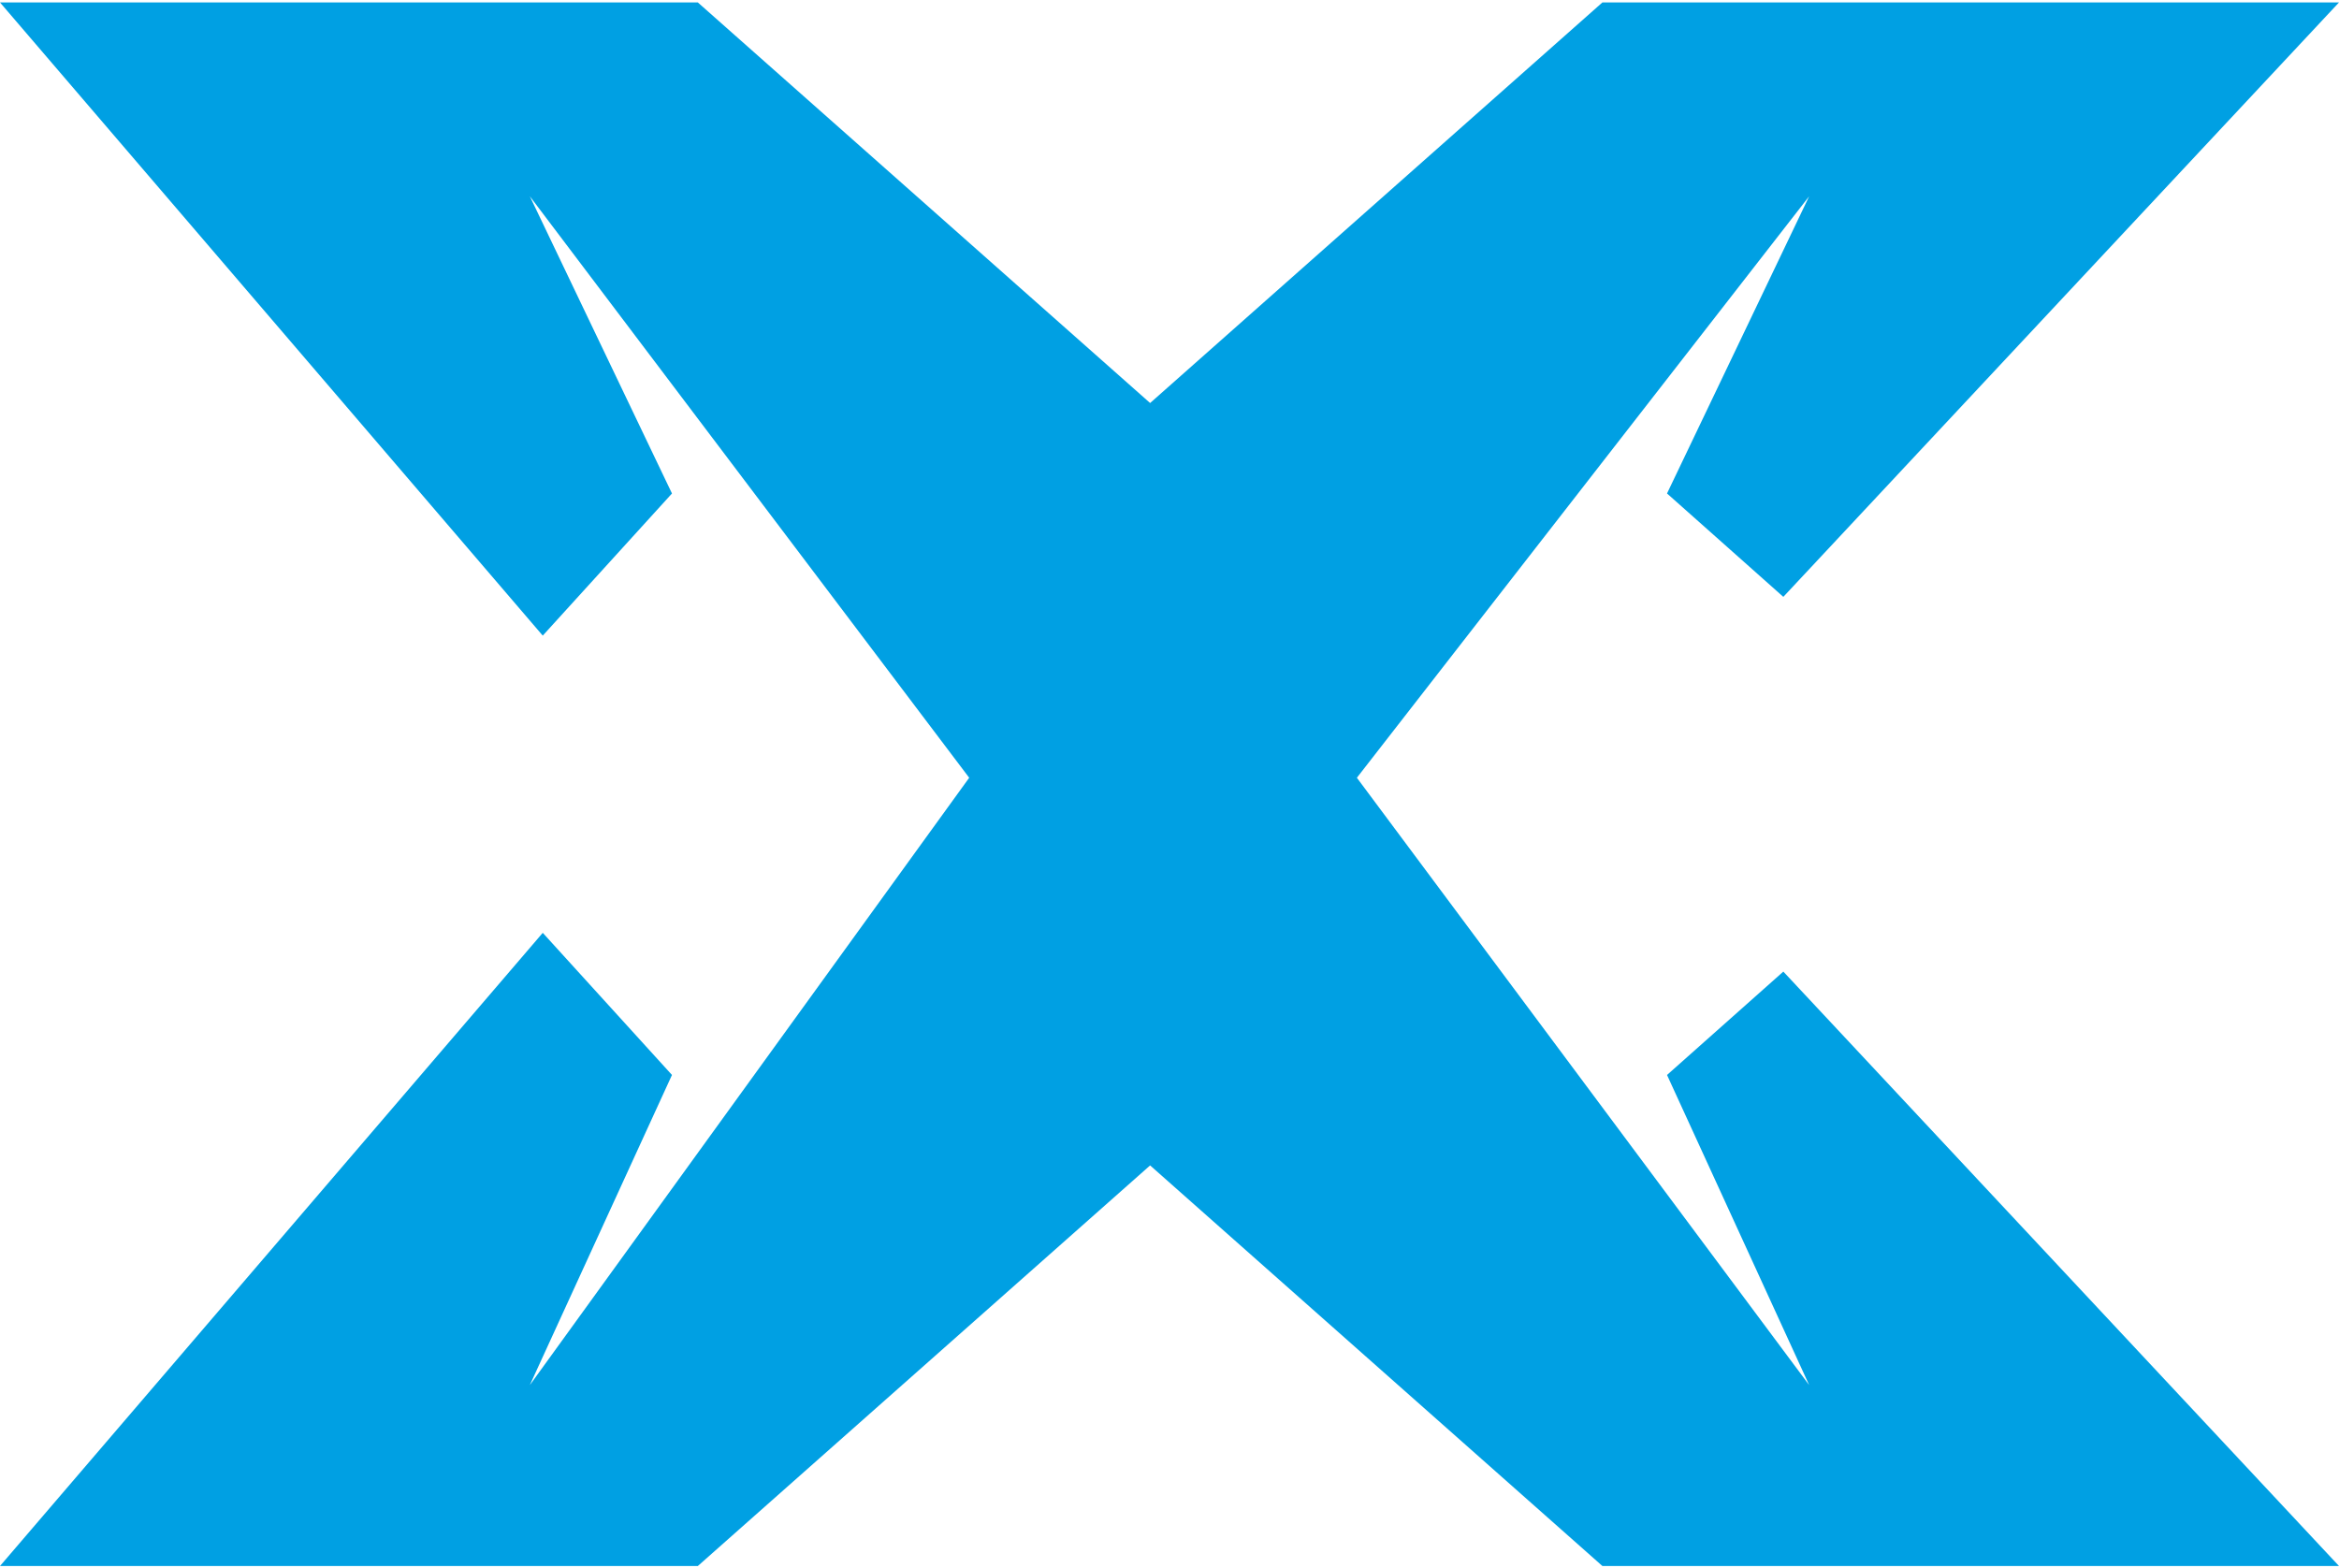 <?xml version="1.0" encoding="UTF-8"?>
<!DOCTYPE svg PUBLIC "-//W3C//DTD SVG 1.1//EN" "http://www.w3.org/Graphics/SVG/1.1/DTD/svg11.dtd">
<!-- Creator: CorelDRAW -->
<svg xmlns="http://www.w3.org/2000/svg" xml:space="preserve" width="425px" height="285px" version="1.1" style="shape-rendering:geometricPrecision; text-rendering:geometricPrecision; image-rendering:optimizeQuality; fill-rule:evenodd; clip-rule:evenodd"
viewBox="0 0 1.81 1.21"
 xmlns:xlink="http://www.w3.org/1999/xlink"
 xmlns:xodm="http://www.corel.com/coreldraw/odm/2003">
 <defs>
  <style type="text/css">
   <![CDATA[
    .fil0 {fill:#00A0E3;fill-rule:nonzero}
   ]]>
  </style>
 </defs>
 <g id="Слой_x0020_1">
  <polygon class="fil0" points="0,0 0.54,0 0.89,0.31 1.24,0 1.81,0 1.38,0.46 1.29,0.38 1.4,0.15 1.05,0.6 1.4,1.07 1.29,0.83 1.38,0.75 1.81,1.21 1.24,1.21 0.89,0.9 0.54,1.21 0,1.21 0.42,0.72 0.52,0.83 0.41,1.07 0.75,0.6 0.41,0.15 0.52,0.38 0.42,0.49 "/>
 </g>
</svg>
